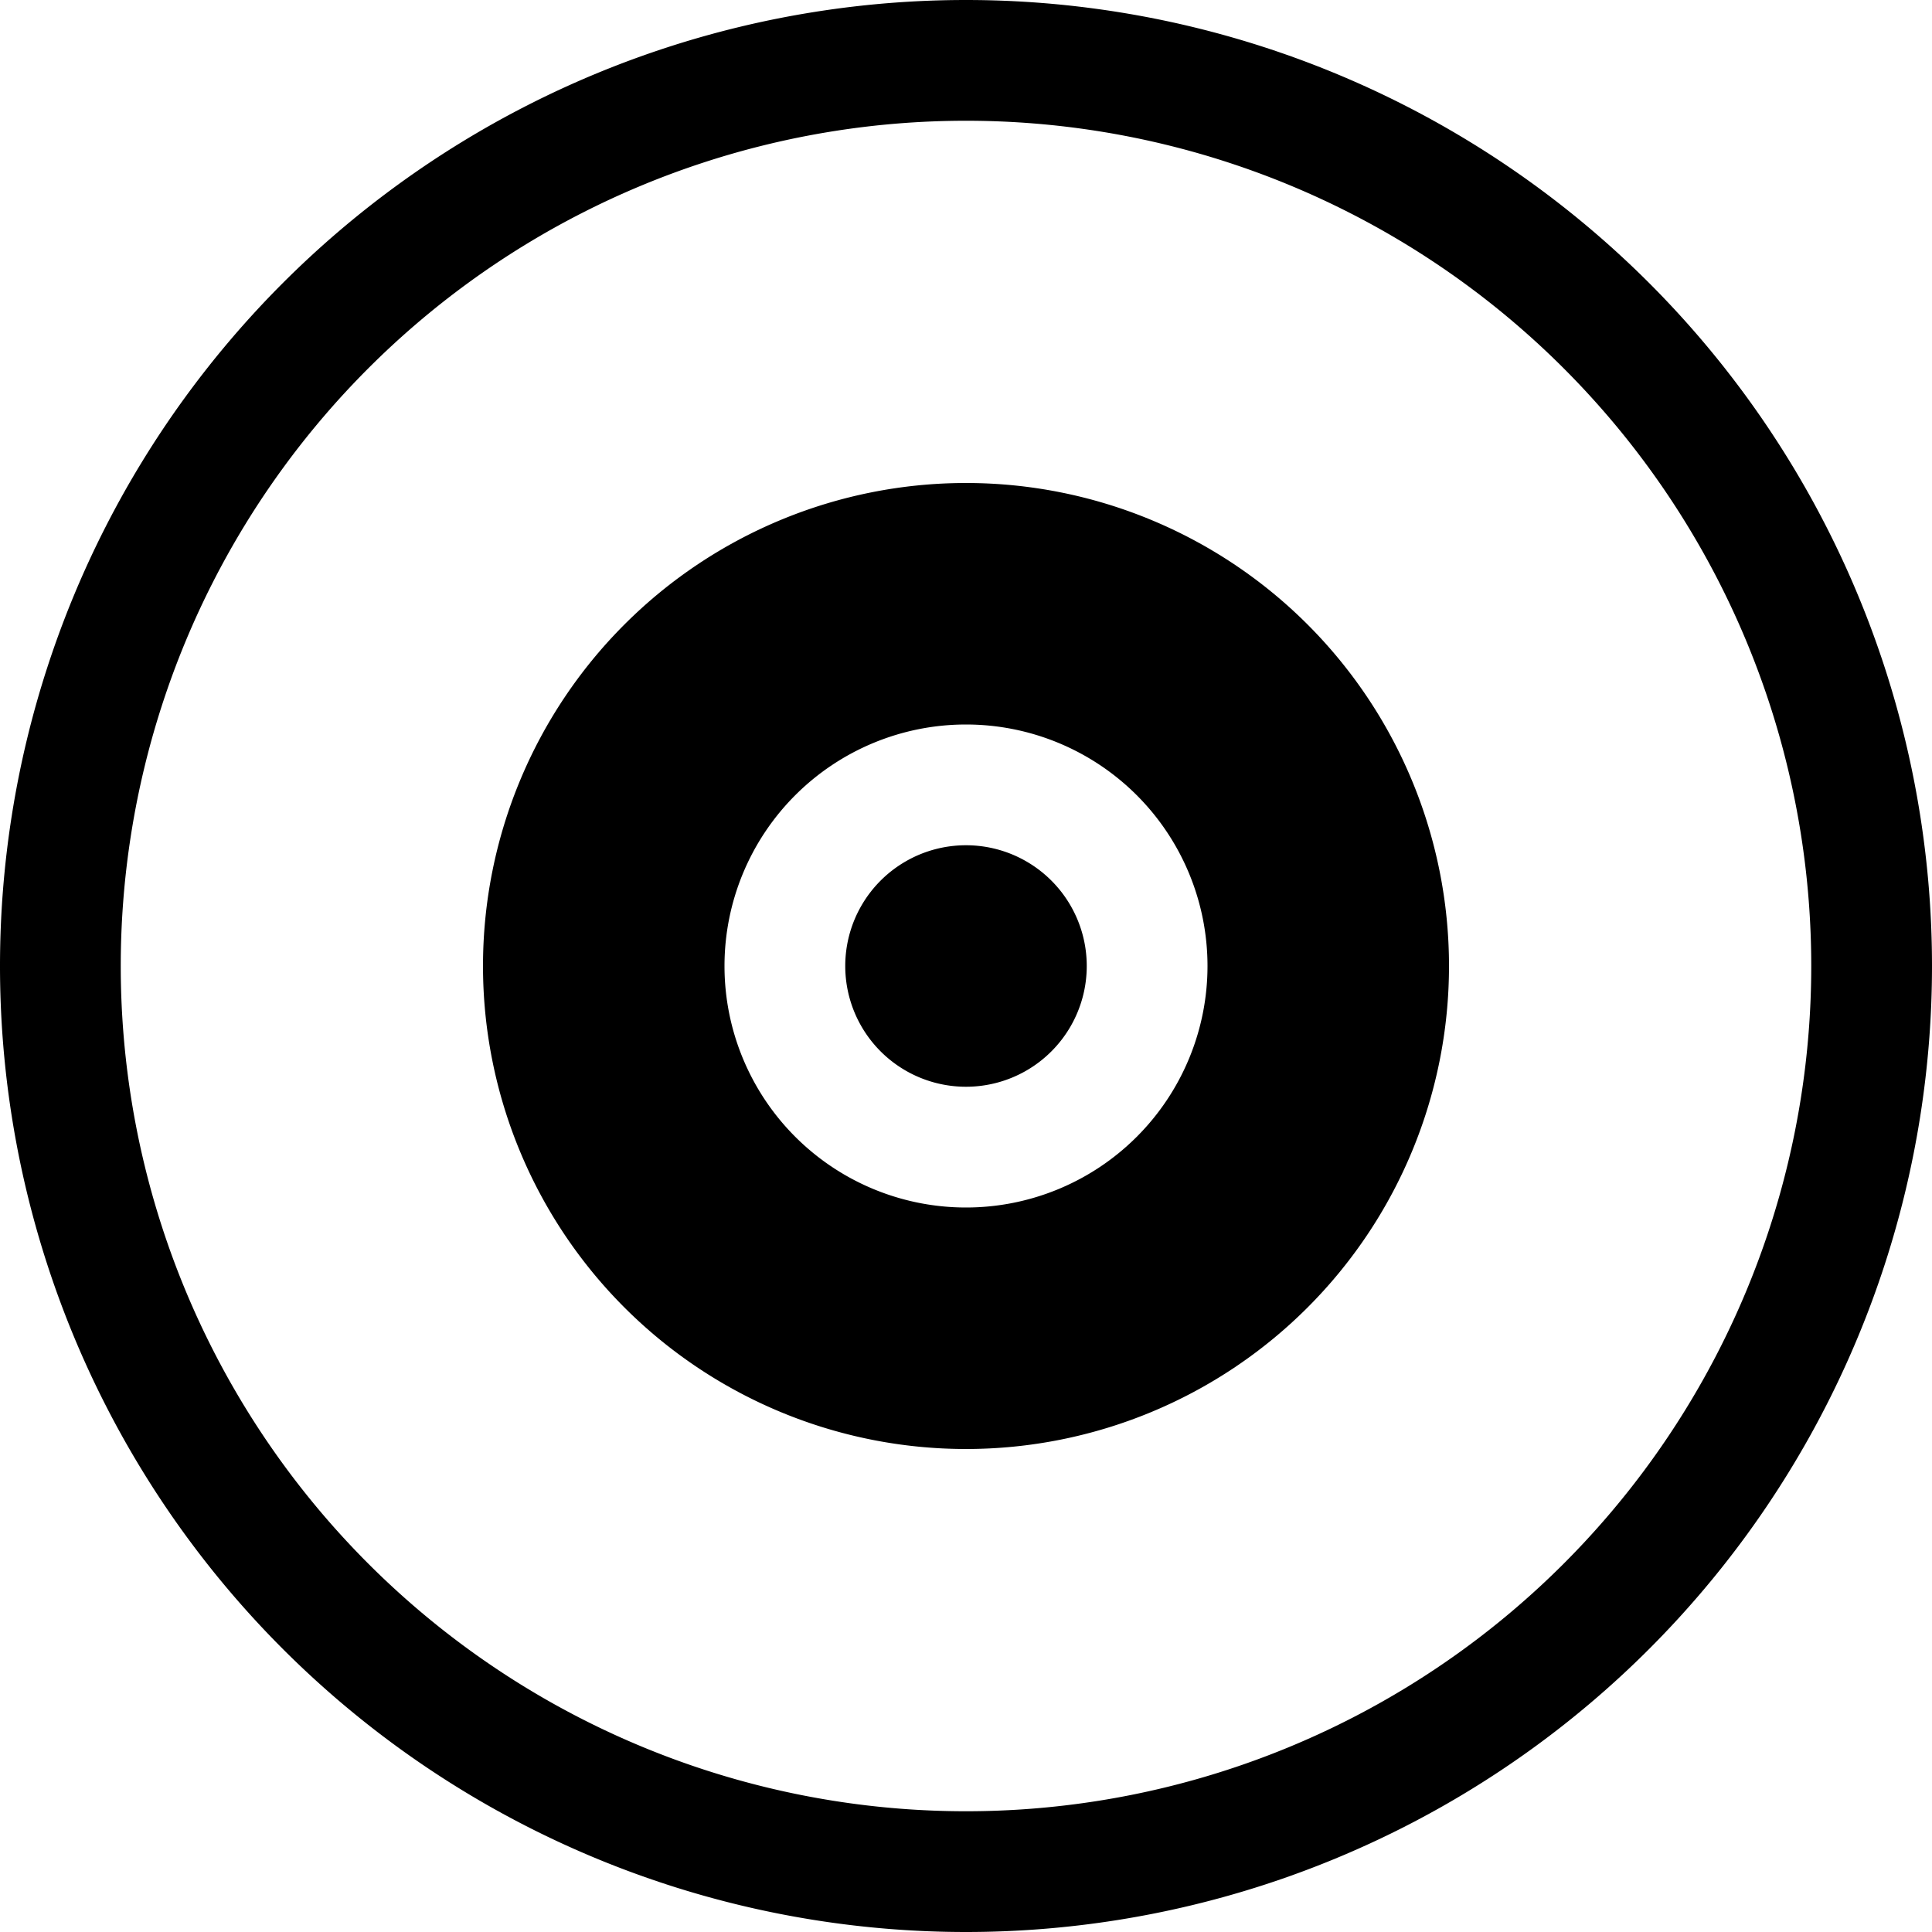 <svg xmlns="http://www.w3.org/2000/svg" width="16" height="16" fill="currentColor" class="bi bi-vinyl" viewBox="0 0 16 16">
  <path d="M8 15A7 7 0 1 1 8 1a7 7 0 0 1 0 14m0 1A8 8 0 1 0 8 0a8 8 0 0 0 0 16"/>
  <path d="M8 6a2 2 0 1 0 0 4 2 2 0 0 0 0-4M4 8a4 4 0 1 1 8 0 4 4 0 0 1-8 0"/>
  <path d="M9 8a1 1 0 1 1-2 0 1 1 0 0 1 2 0"/>
</svg>